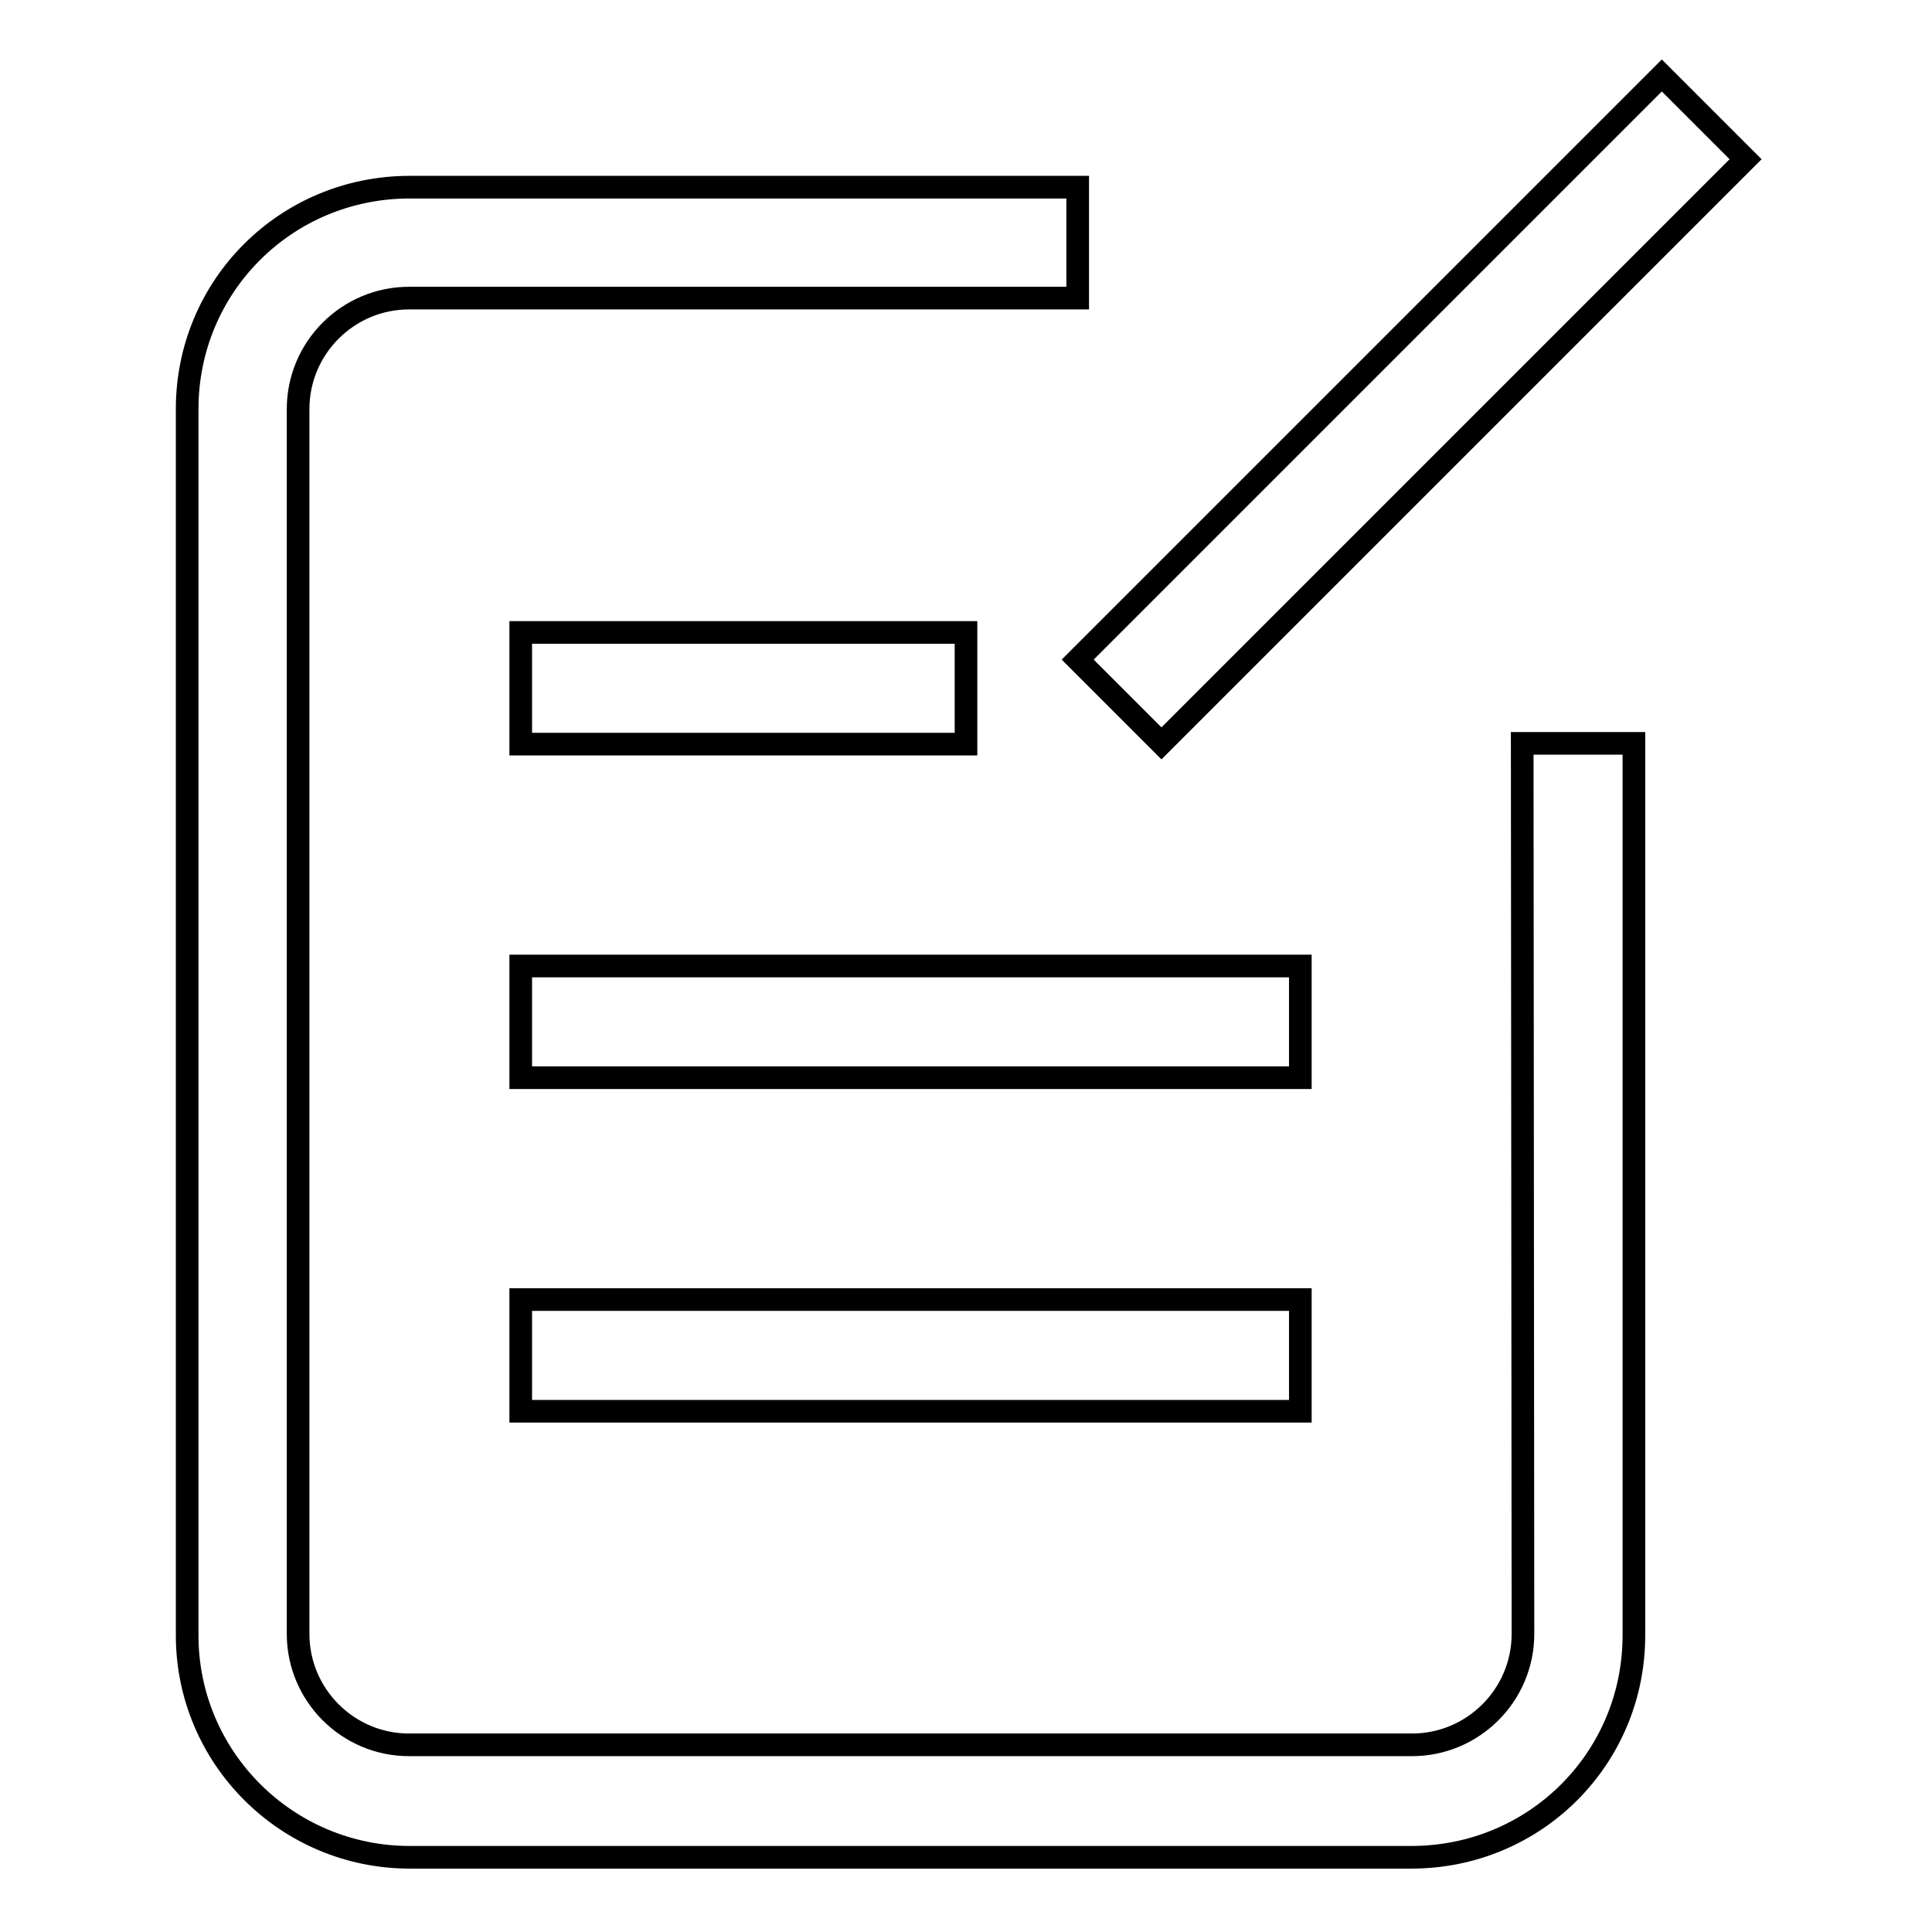 <?xml version="1.0" encoding="utf-8"?>
<!-- Svg Vector Icons : http://www.onlinewebfonts.com/icon -->
<!DOCTYPE svg PUBLIC "-//W3C//DTD SVG 1.1//EN" "http://www.w3.org/Graphics/SVG/1.1/DTD/svg11.dtd">
<svg version="1.1" xmlns="http://www.w3.org/2000/svg" xmlns:xlink="http://www.w3.org/1999/xlink" x="0px" y="0px" viewBox="0 0 256 256" enable-background="new 0 0 256 256" xml:space="preserve">
<g><g><path stroke-width="3" fill-opacity="0" stroke="#000000"  d="M142.8,87.4L220.2,10l11.1,11.1l-77.4,77.4L142.8,87.4z M172.3,128H69v14.8h103.3V128z M201.8,216.5c0,8.1-6.6,14.7-14.7,14.7H54.2c-8.1,0-14.7-6.6-14.7-14.7V54.2c0-8.1,6.6-14.7,14.7-14.7h88.6V24.8H54.3c-16.4,0-29.5,13.1-29.5,29.4v162.5c0,16.2,13.2,29.4,29.5,29.4H187c16.4,0,29.5-13.1,29.5-29.4V98.5h-14.8L201.8,216.5L201.8,216.5z M69,83.8v14.8h59V83.8H69z M69,187h103.3v-14.8H69V187z"/></g></g>
</svg>